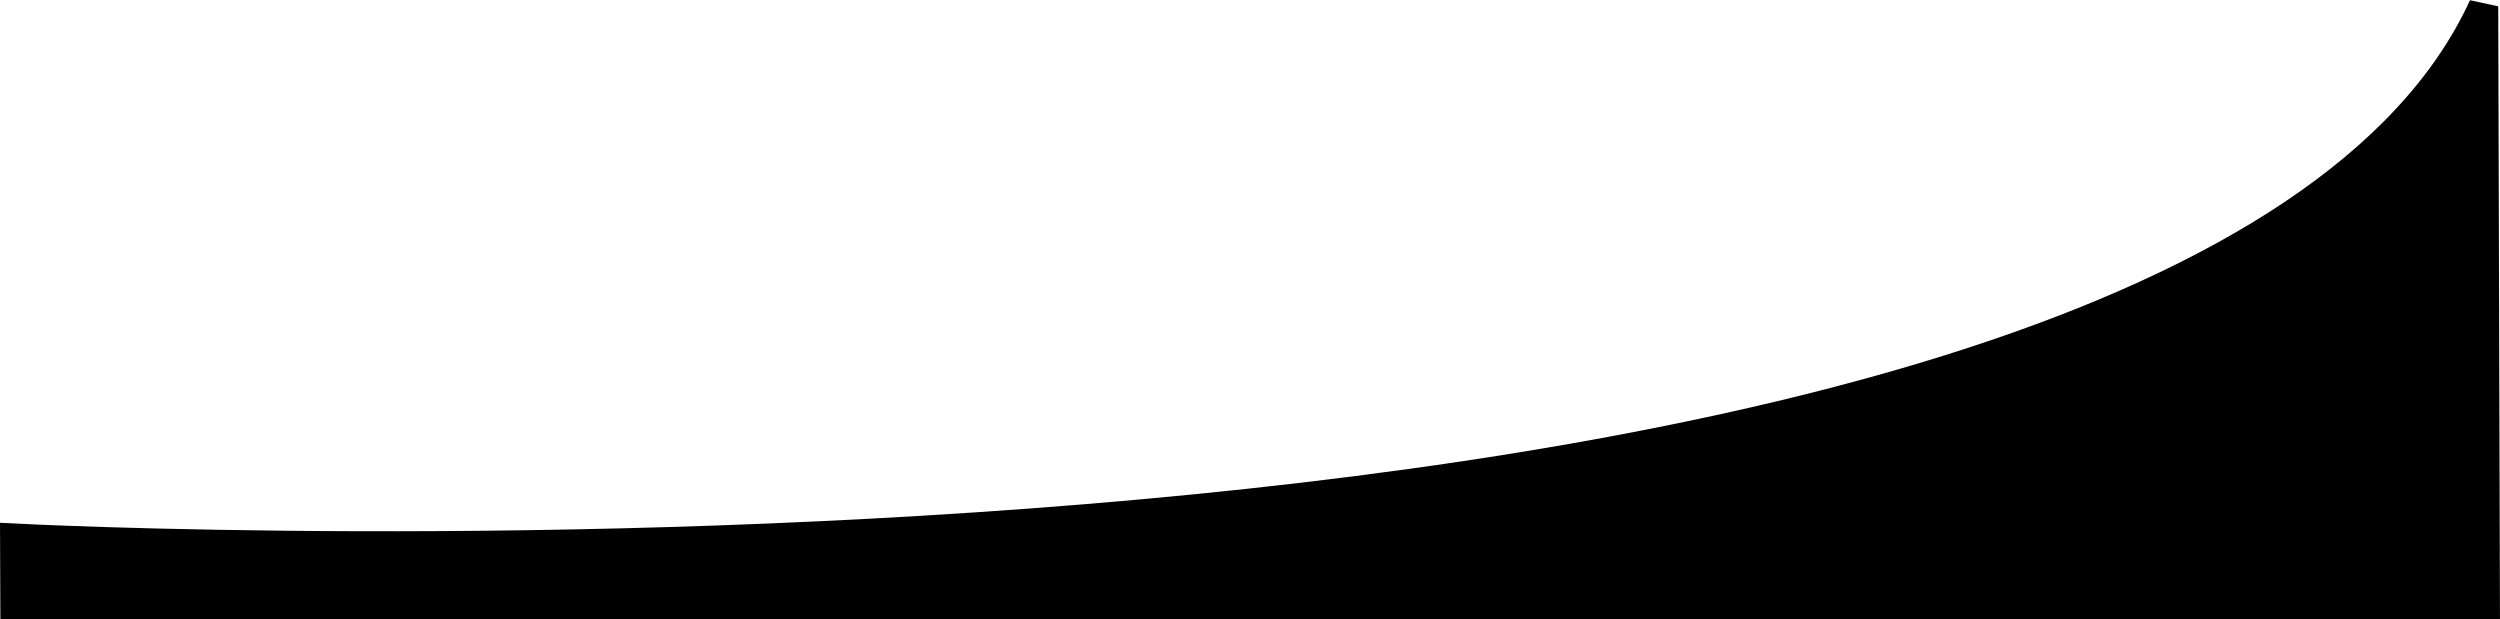 <?xml version="1.0" encoding="UTF-8" standalone="no"?>
<!-- Created with Inkscape (http://www.inkscape.org/) -->

<svg
   xmlns:dc="http://purl.org/dc/elements/1.1/"
   xmlns:cc="http://creativecommons.org/ns#"
   xmlns:rdf="http://www.w3.org/1999/02/22-rdf-syntax-ns#"
   xmlns:svg="http://www.w3.org/2000/svg"
   xmlns="http://www.w3.org/2000/svg"
   xmlns:sodipodi="http://sodipodi.sourceforge.net/DTD/sodipodi-0.dtd"
   xmlns:inkscape="http://www.inkscape.org/namespaces/inkscape"
   width="19.174mm"
   height="4.75mm"
   viewBox="0 0 19.174 4.75"
   version="1.1"
   id="svg8"
   sodipodi:docname="Denisov machines 002.svg"
   inkscape:version="0.92.0 r15299">
  <defs
     id="defs2" />
  <sodipodi:namedview
     id="base"
     pagecolor="#ffffff"
     bordercolor="#666666"
     borderopacity="1.0"
     inkscape:pageopacity="0.0"
     inkscape:pageshadow="2"
     inkscape:zoom="22.4"
     inkscape:cx="39.334382"
     inkscape:cy="8.0709511"
     inkscape:document-units="mm"
     inkscape:current-layer="layer1"
     showgrid="true"
     inkscape:window-width="2880"
     inkscape:window-height="1620"
     inkscape:window-x="225"
     inkscape:window-y="185"
     inkscape:window-maximized="0"
     fit-margin-top="0"
     fit-margin-left="0"
     fit-margin-right="0"
     fit-margin-bottom="0"
     showborder="false" />
  <g
     inkscape:label="Layer 1"
     inkscape:groupmode="layer"
     id="layer1"
     transform="translate(-31.578,-64.425)">
    <path
       style="fill:#000000;fill-opacity:1;fill-rule:evenodd;stroke:#000000;stroke-width:0.227px;stroke-linecap:butt;stroke-linejoin:miter;stroke-opacity:1"
       d="M 50.638,69.062 H 31.694 l -0.002,-0.508 c 0,0 16.663,0.871 18.933,-4.08 z"
       id="path817"
       inkscape:connector-curvature="0"
       sodipodi:nodetypes="ccccc" />
  </g>
</svg>
